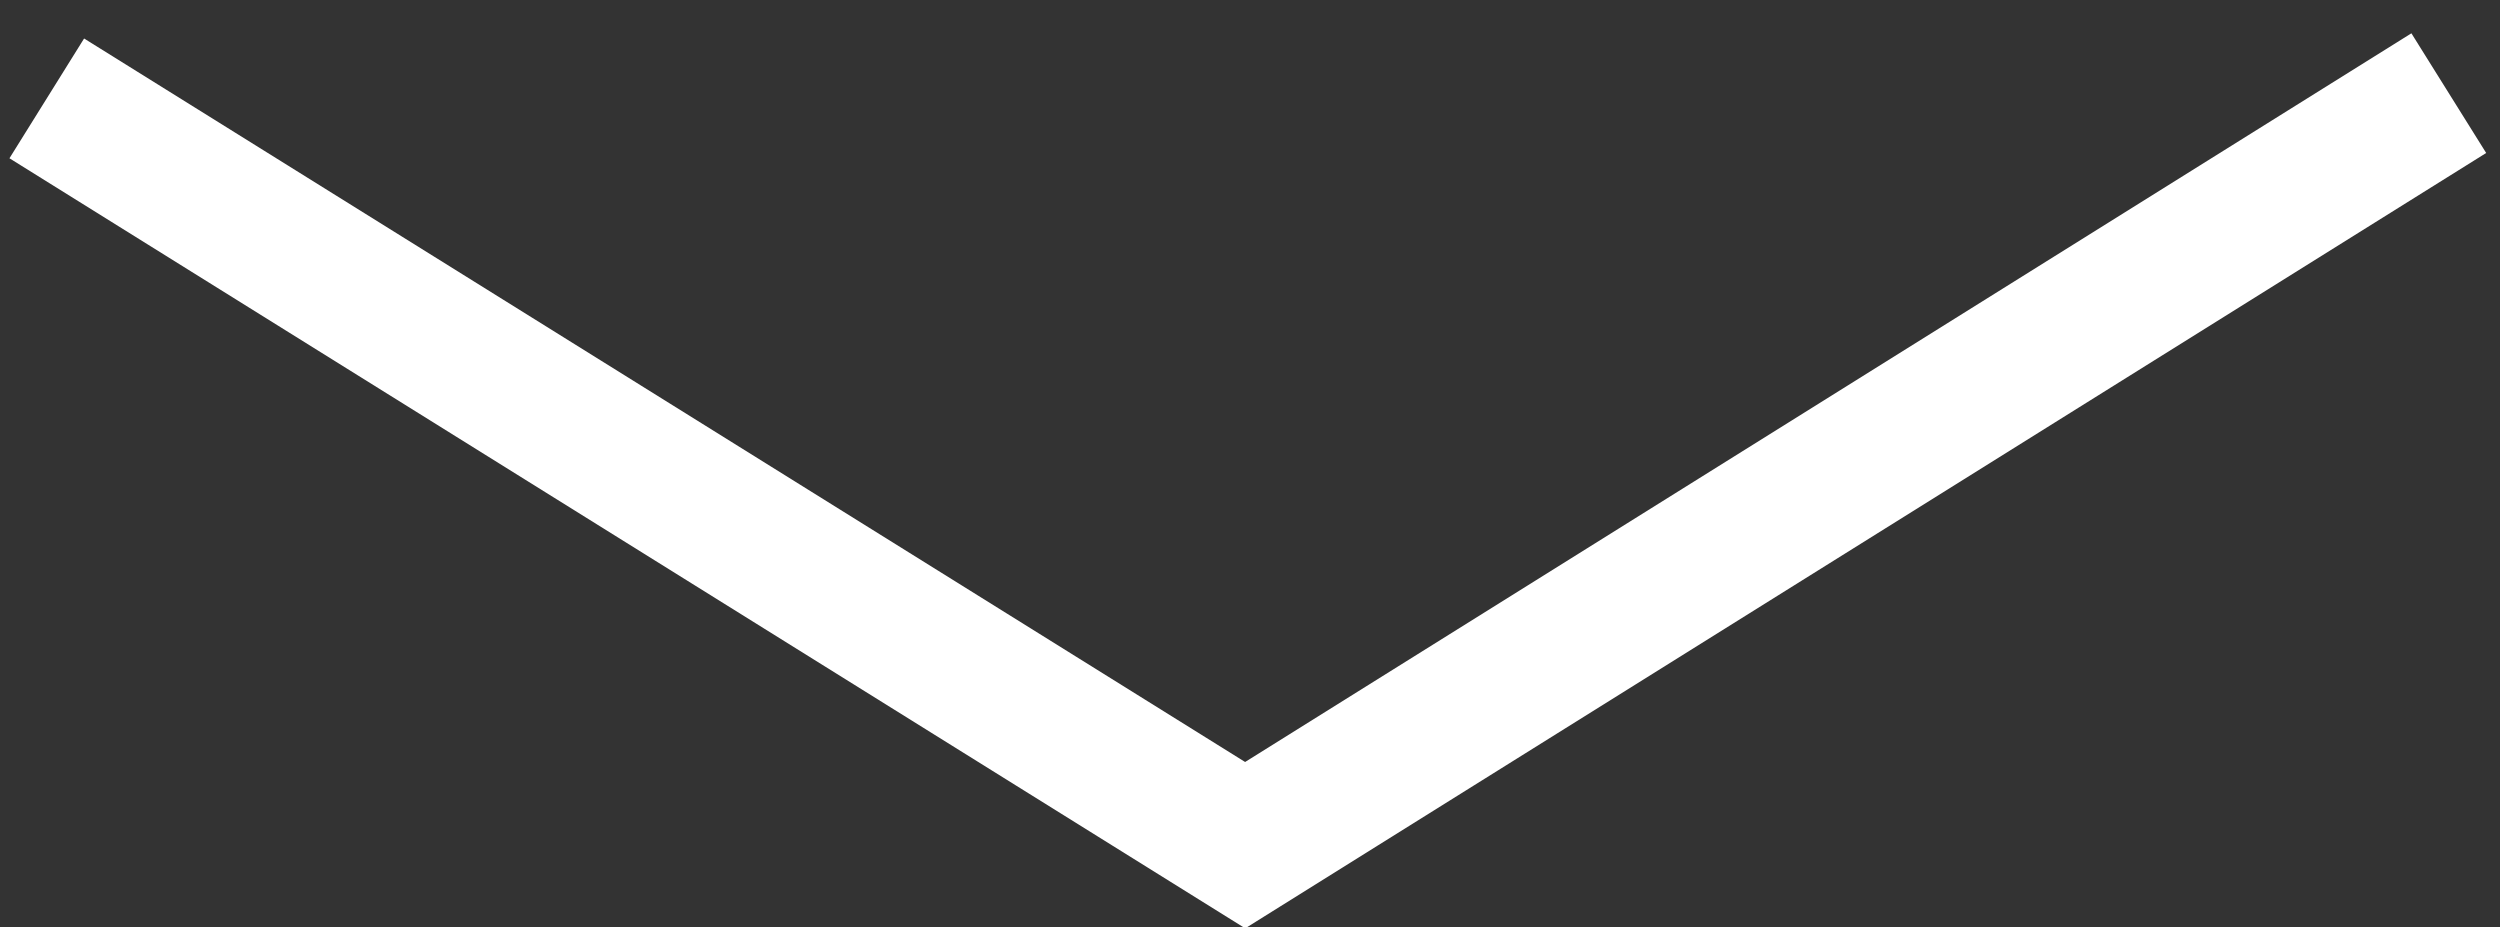 <?xml version="1.0" encoding="UTF-8"?>
<svg width="62px" height="23px" viewBox="0 0 62 23" version="1.1" xmlns="http://www.w3.org/2000/svg" xmlns:xlink="http://www.w3.org/1999/xlink">
    <rect x="0" y="0" width="62" height="23" fill="#333333" stroke="none"/>
    <!-- Generator: Sketch 61.2 (89653) - https://sketch.com -->
    <title>Livello_1</title>
    <desc>Created with Sketch.</desc>
    <g id="Page-1" stroke="none" stroke-width="1" fill="none" fill-rule="evenodd">
        <g id="freccia-in-basso" transform="translate(-391, -286)" stroke="#FFFFFF" stroke-width="3.5">
            <g id="Livello_1" transform="translate(392, 288)">
                <polyline id="Path" points="0.16 0.44 29.88 18.96 59.73 0.31"></polyline>
            </g>
        </g>
    </g>
</svg>